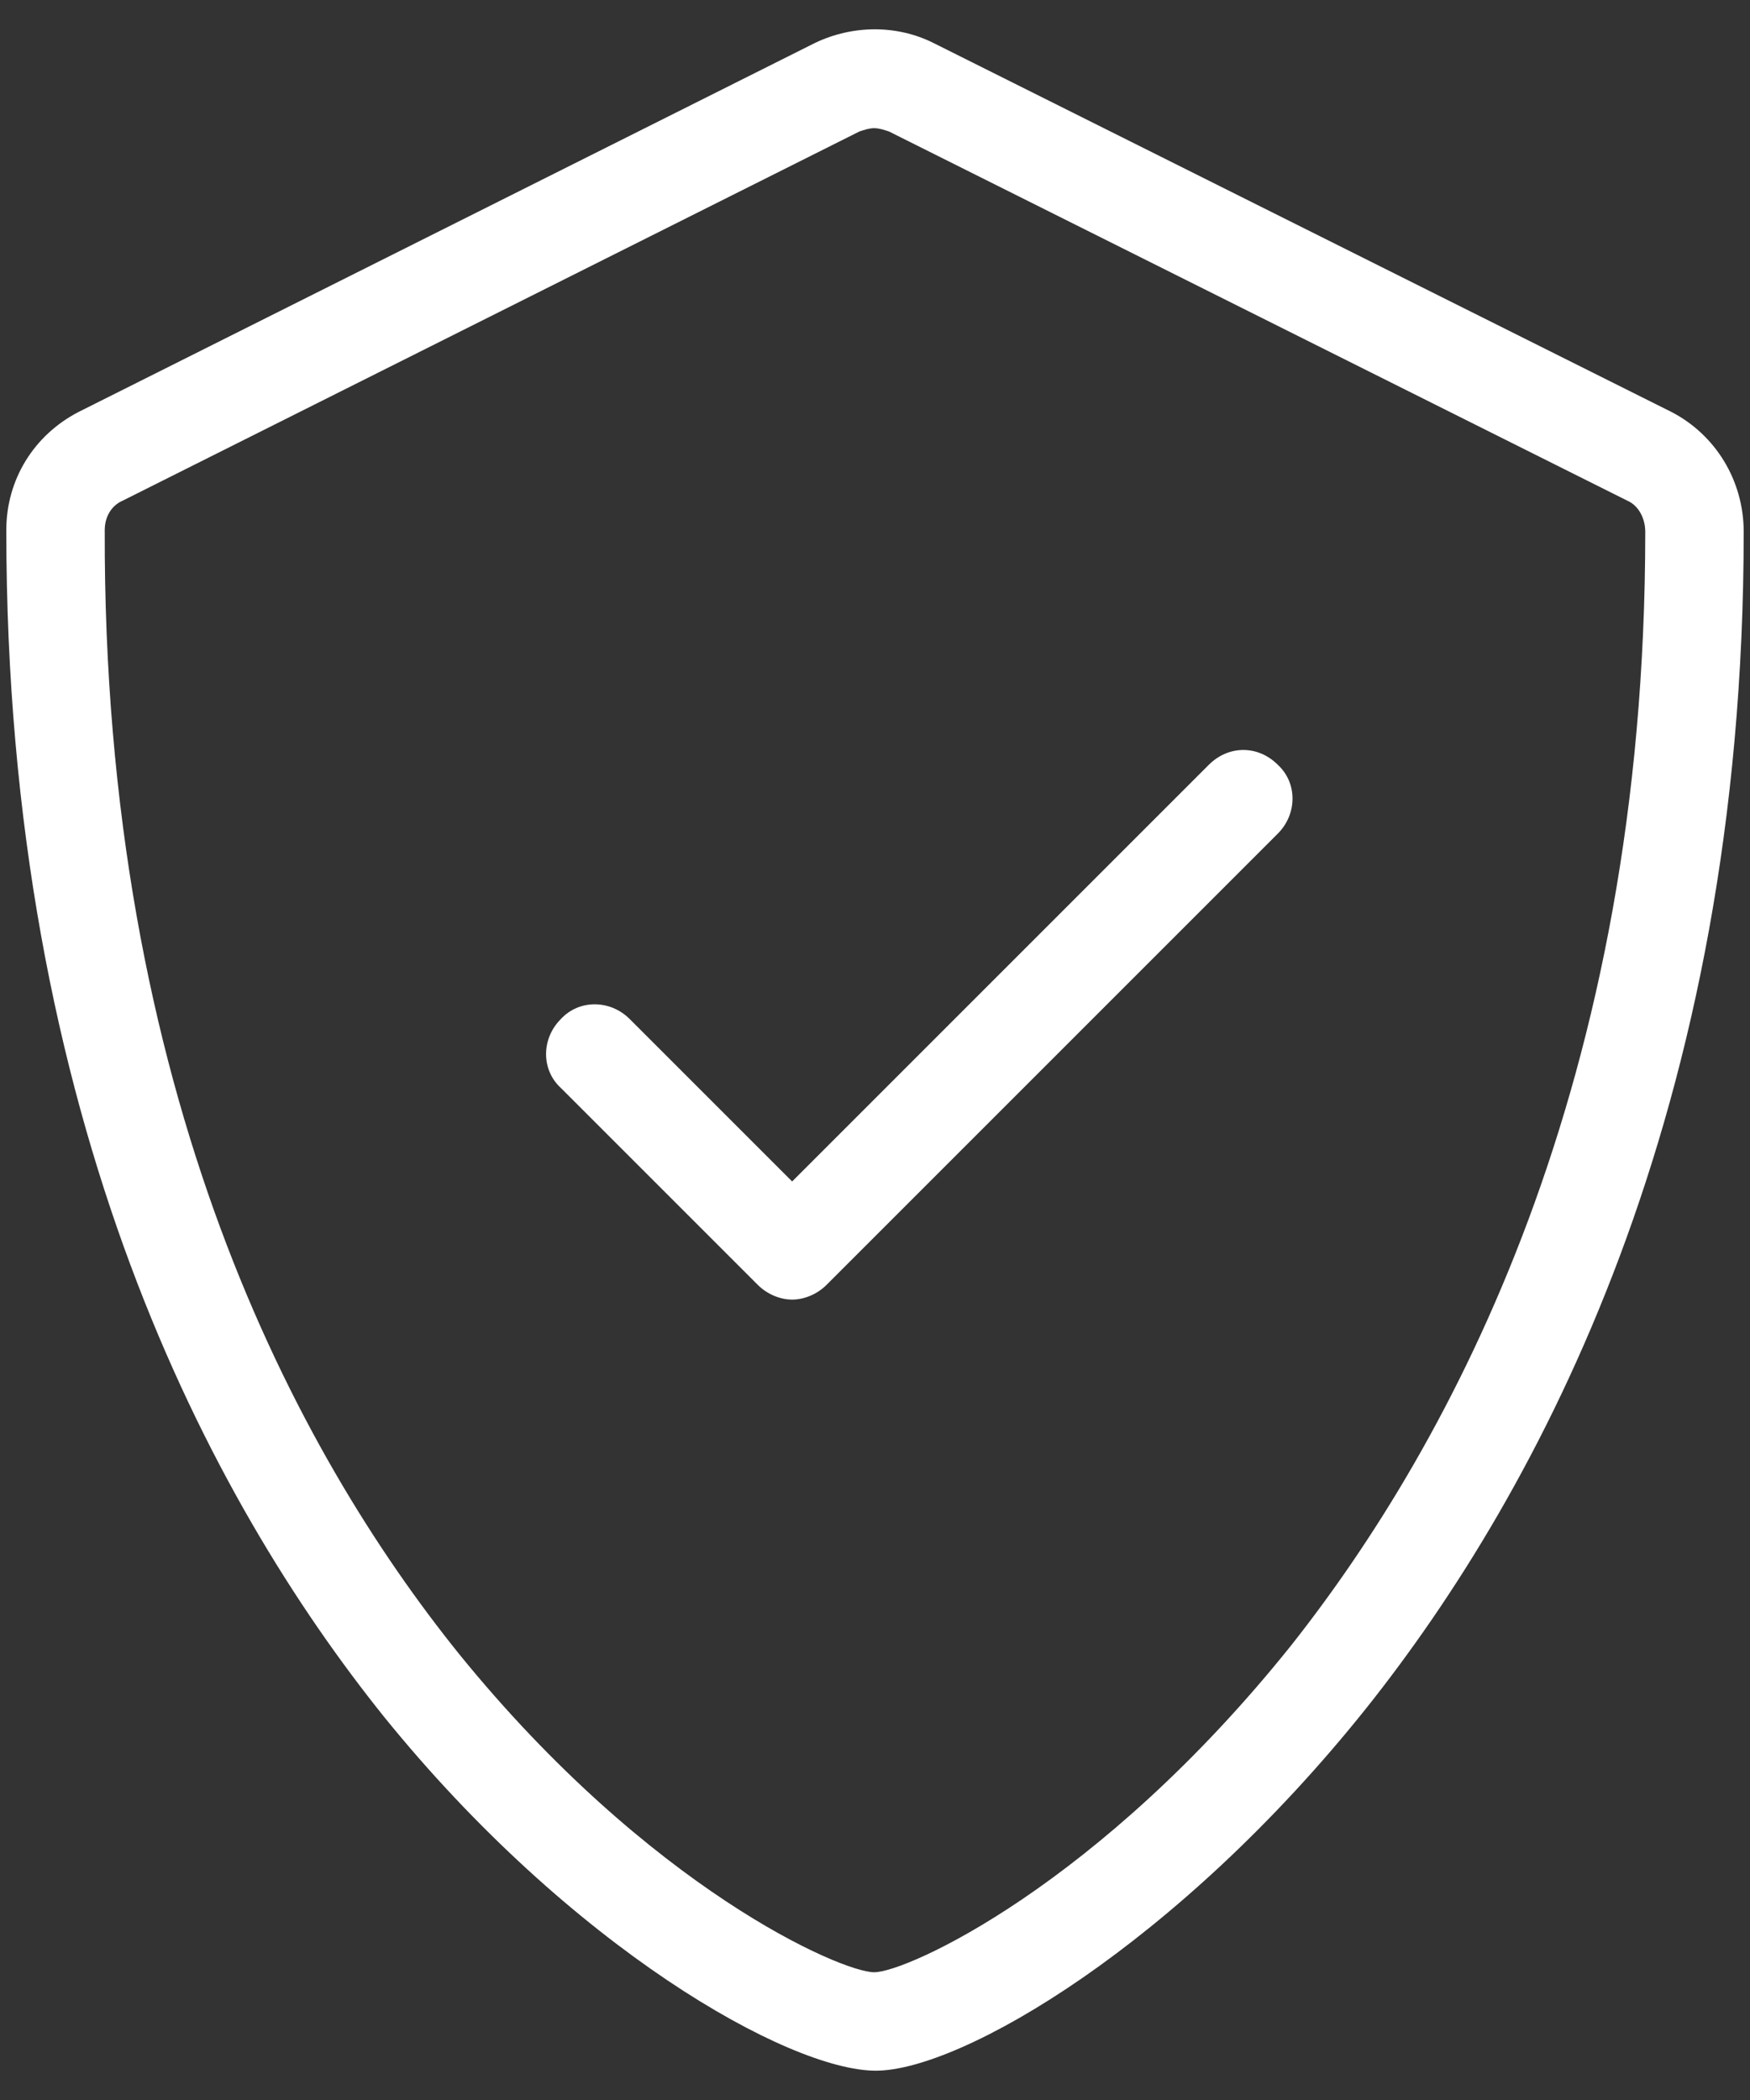 <svg width="20" height="24" viewBox="0 0 40 48" fill="none" xmlns="http://www.w3.org/2000/svg">
<rect x="0" y="0" width="40" height="48" fill="#333333" stroke="none"/>
<path d="M19.995 0.67C19.531 0.67 19.063 0.774 18.631 0.98L1.794 9.417C0.781 9.942 0.144 10.955 0.144 12.117C0.144 25.655 4.831 34.318 8.769 39.23C13.044 44.517 18.031 47.33 20.019 47.33C21.969 47.33 26.919 44.443 31.231 39.042C35.169 34.093 39.856 25.43 39.856 12.155C39.856 10.992 39.219 9.942 38.206 9.417L21.331 0.98C20.919 0.774 20.459 0.67 19.995 0.67ZM19.981 2.93C20.094 2.93 20.206 2.968 20.319 3.005L37.194 11.443C37.456 11.555 37.606 11.854 37.606 12.155C37.606 24.792 33.181 32.967 29.506 37.617C25.119 43.092 20.731 45.08 19.981 45.08C19.231 45.08 14.844 43.167 10.493 37.805C6.781 33.192 2.356 25.017 2.394 12.117C2.394 11.817 2.544 11.555 2.806 11.443L19.644 3.005C19.756 2.968 19.869 2.93 19.981 2.93ZM28.419 17.142C28.138 17.142 27.857 17.255 27.631 17.48L18.106 27.005L14.394 23.293C13.944 22.843 13.232 22.843 12.819 23.293C12.369 23.742 12.369 24.455 12.819 24.867L17.319 29.367C17.544 29.592 17.844 29.705 18.106 29.705C18.369 29.705 18.669 29.592 18.894 29.367L29.206 19.055C29.656 18.605 29.656 17.892 29.206 17.48C28.981 17.255 28.7 17.142 28.419 17.142Z" fill="white"/>
</svg>

